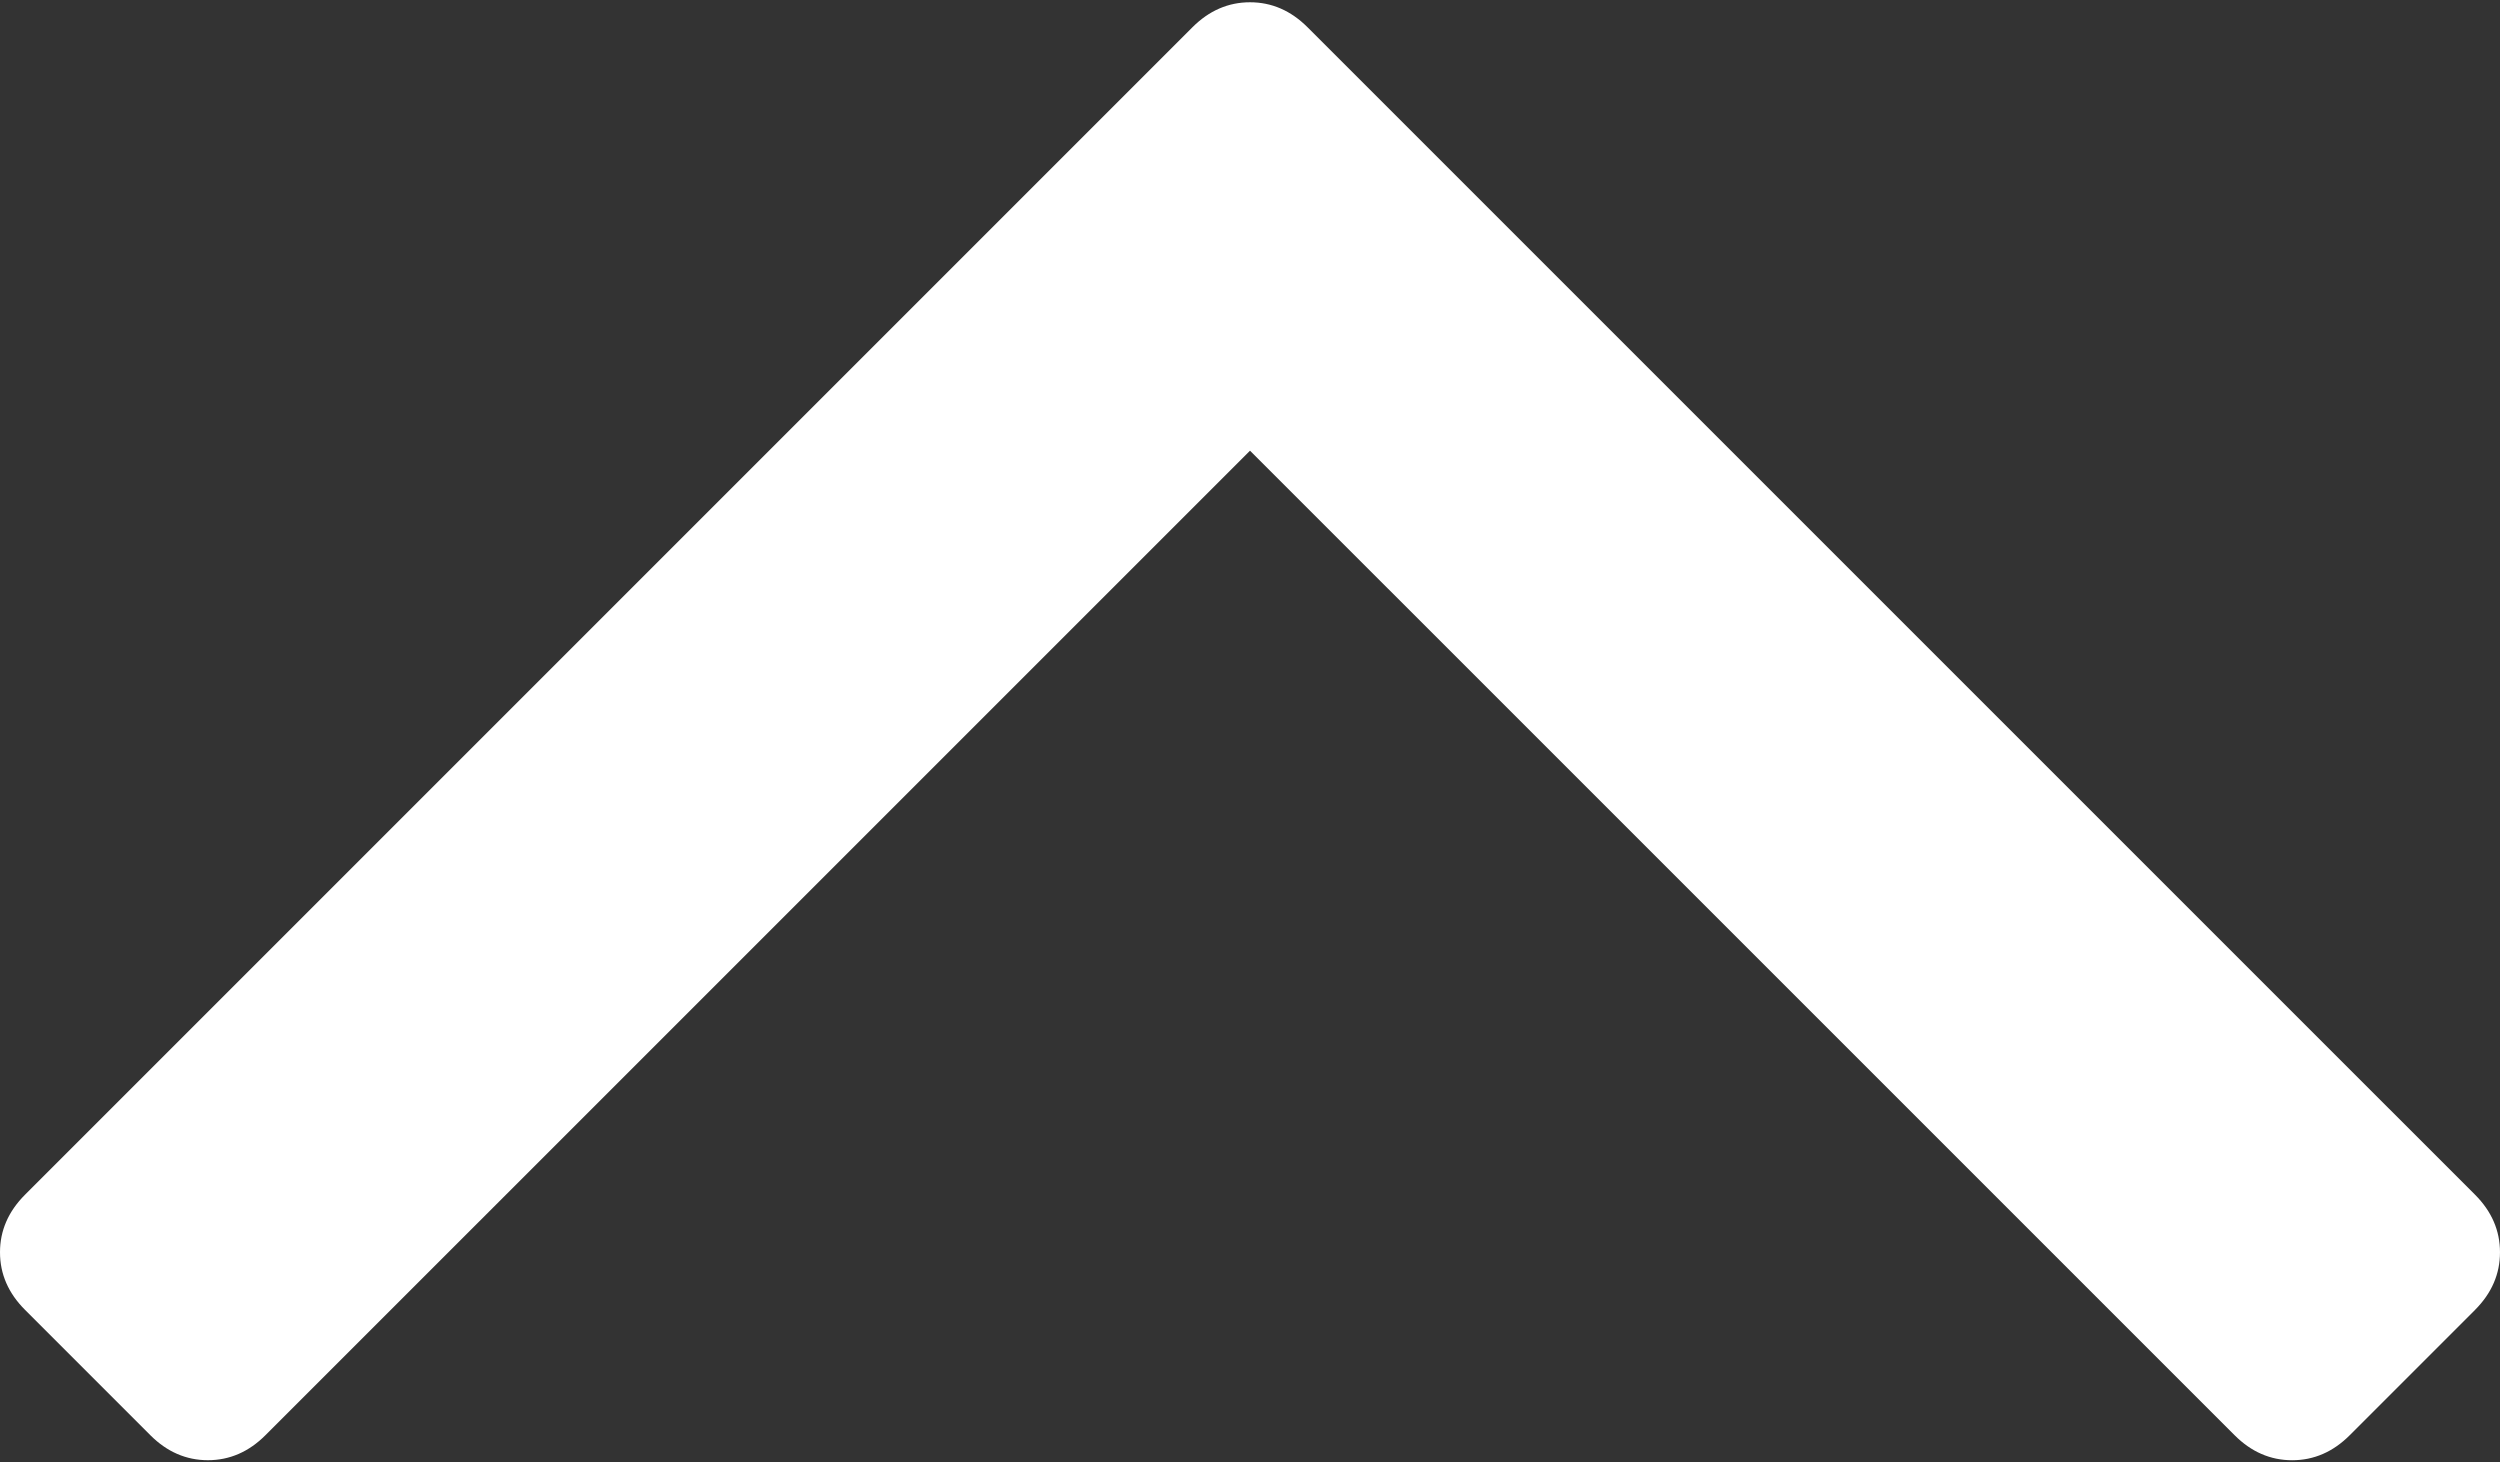 <?xml version="1.0" encoding="UTF-8" standalone="no"?>
<!-- Generator: Adobe Illustrator 16.0.0, SVG Export Plug-In . SVG Version: 6.00 Build 0)  -->

<svg
   xmlns:dc="http://purl.org/dc/elements/1.1/"
   xmlns:cc="http://creativecommons.org/ns#"
   xmlns:rdf="http://www.w3.org/1999/02/22-rdf-syntax-ns#"
   xmlns:svg="http://www.w3.org/2000/svg"
   xmlns="http://www.w3.org/2000/svg"
   xmlns:sodipodi="http://sodipodi.sourceforge.net/DTD/sodipodi-0.dtd"
   xmlns:inkscape="http://www.inkscape.org/namespaces/inkscape"
   version="1.1"
   id="Capa_1"
   x="0px"
   y="0px"
   width="200"
   height="117"
   viewBox="0 0 200 117"
   xml:space="preserve"
   sodipodi:docname="arrow-up.svg"
   inkscape:version="0.92.3 (2405546, 2018-03-11)"><rect x="0" y="0" width="200" height="117" fill="#333333" stroke="none"/><defs
   id="defs39" /><sodipodi:namedview
   pagecolor="#ffffff"
   bordercolor="#666666"
   borderopacity="1"
   objecttolerance="10"
   gridtolerance="10"
   guidetolerance="10"
   inkscape:pageopacity="0"
   inkscape:pageshadow="2"
   inkscape:window-width="1366"
   inkscape:window-height="705"
   id="namedview37"
   showgrid="false"
   inkscape:zoom="0.82827656"
   inkscape:cx="142.46449"
   inkscape:cy="142.46449"
   inkscape:window-x="-8"
   inkscape:window-y="-8"
   inkscape:window-maximized="1"
   inkscape:current-layer="Capa_1" />
<g
   id="g4"
   transform="translate(0,-167.929)">
	<path
   d="m 198.002,272.724 -10.019,10.019 c -1.335,1.338 -2.873,2.005 -4.612,2.005 -1.734,0 -3.272,-0.667 -4.607,-2.005 l -78.763,-78.759 -78.759,78.756 c -1.336,1.338 -2.873,2.005 -4.61,2.005 -1.737,0 -3.275,-0.667 -4.61,-2.005 L 2.005,272.721 C 0.667,271.386 0,269.849 0,268.111 c 0,-1.736 0.669,-3.273 2.005,-4.608 L 95.391,170.114 c 1.335,-1.336 2.873,-2.003 4.61,-2.003 1.737,0 3.272,0.668 4.606,2.003 l 93.394,93.389 c 1.335,1.336 1.998,2.873 1.998,4.608 0,1.737 -0.663,3.274 -1.998,4.612 z"
   id="path2"
   inkscape:connector-curvature="0"
   style="fill:#ffffff;stroke-width:0.702" />
</g>
<g
   id="g6"
   transform="translate(0,-167.929)">
</g>
<g
   id="g8"
   transform="translate(0,-167.929)">
</g>
<g
   id="g10"
   transform="translate(0,-167.929)">
</g>
<g
   id="g12"
   transform="translate(0,-167.929)">
</g>
<g
   id="g14"
   transform="translate(0,-167.929)">
</g>
<g
   id="g16"
   transform="translate(0,-167.929)">
</g>
<g
   id="g18"
   transform="translate(0,-167.929)">
</g>
<g
   id="g20"
   transform="translate(0,-167.929)">
</g>
<g
   id="g22"
   transform="translate(0,-167.929)">
</g>
<g
   id="g24"
   transform="translate(0,-167.929)">
</g>
<g
   id="g26"
   transform="translate(0,-167.929)">
</g>
<g
   id="g28"
   transform="translate(0,-167.929)">
</g>
<g
   id="g30"
   transform="translate(0,-167.929)">
</g>
<g
   id="g32"
   transform="translate(0,-167.929)">
</g>
<g
   id="g34"
   transform="translate(0,-167.929)">
</g>
</svg>